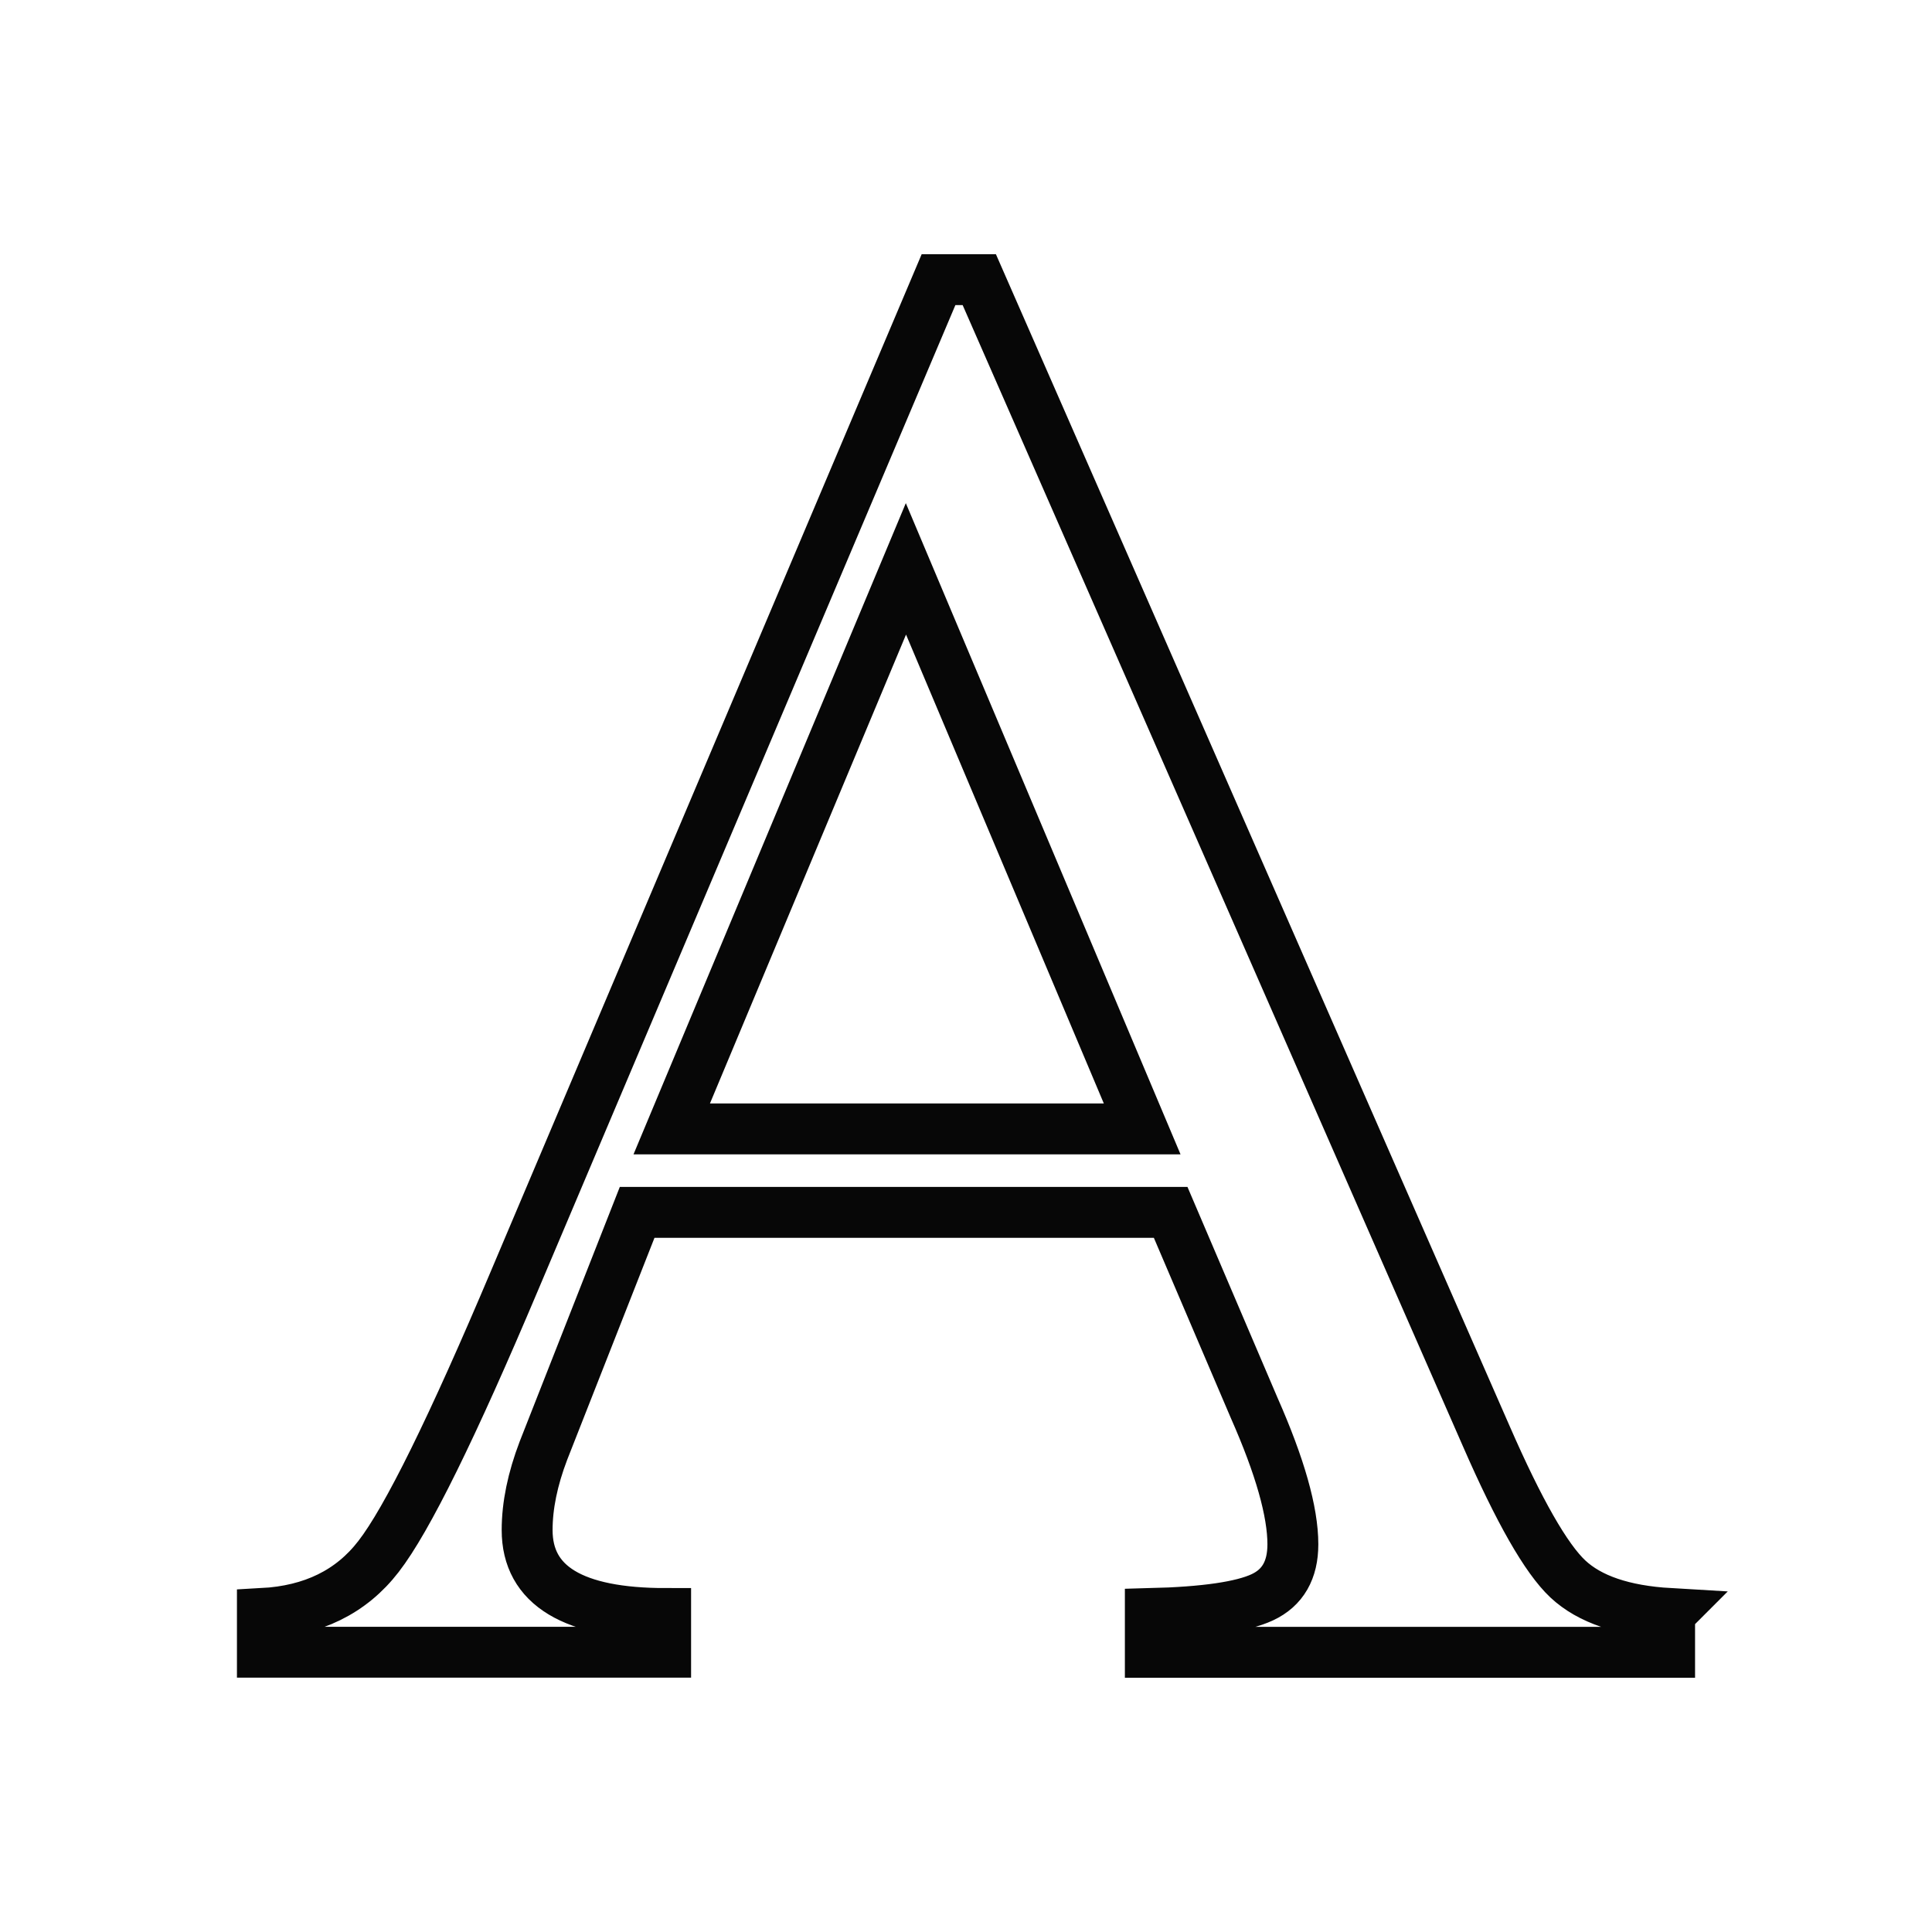 <svg height="32" viewBox="0 0 32 32" width="32" xmlns="http://www.w3.org/2000/svg"><g fill="none"><path d="m27.654 26.726v.641h-8.601v-.641q1.349-.034 1.855-.27.506-.236.506-.877 0-.81-.641-2.26l-1.383-3.238h-8.837l-1.552 3.946q-.27.708-.27 1.315 0 1.383 2.294 1.383v.641h-6.679v-.641q1.248-.067 1.923-.944.708-.911 2.26-4.587l7.016-16.562h.675l8.399 19.159q.81 1.855 1.349 2.361.54.506 1.687.573zm-16.528-8.028h7.792l-3.913-9.276z" stroke="#070707" stroke-width=".843"/><path d="m0 0h32v32h-32z"/></g></svg>